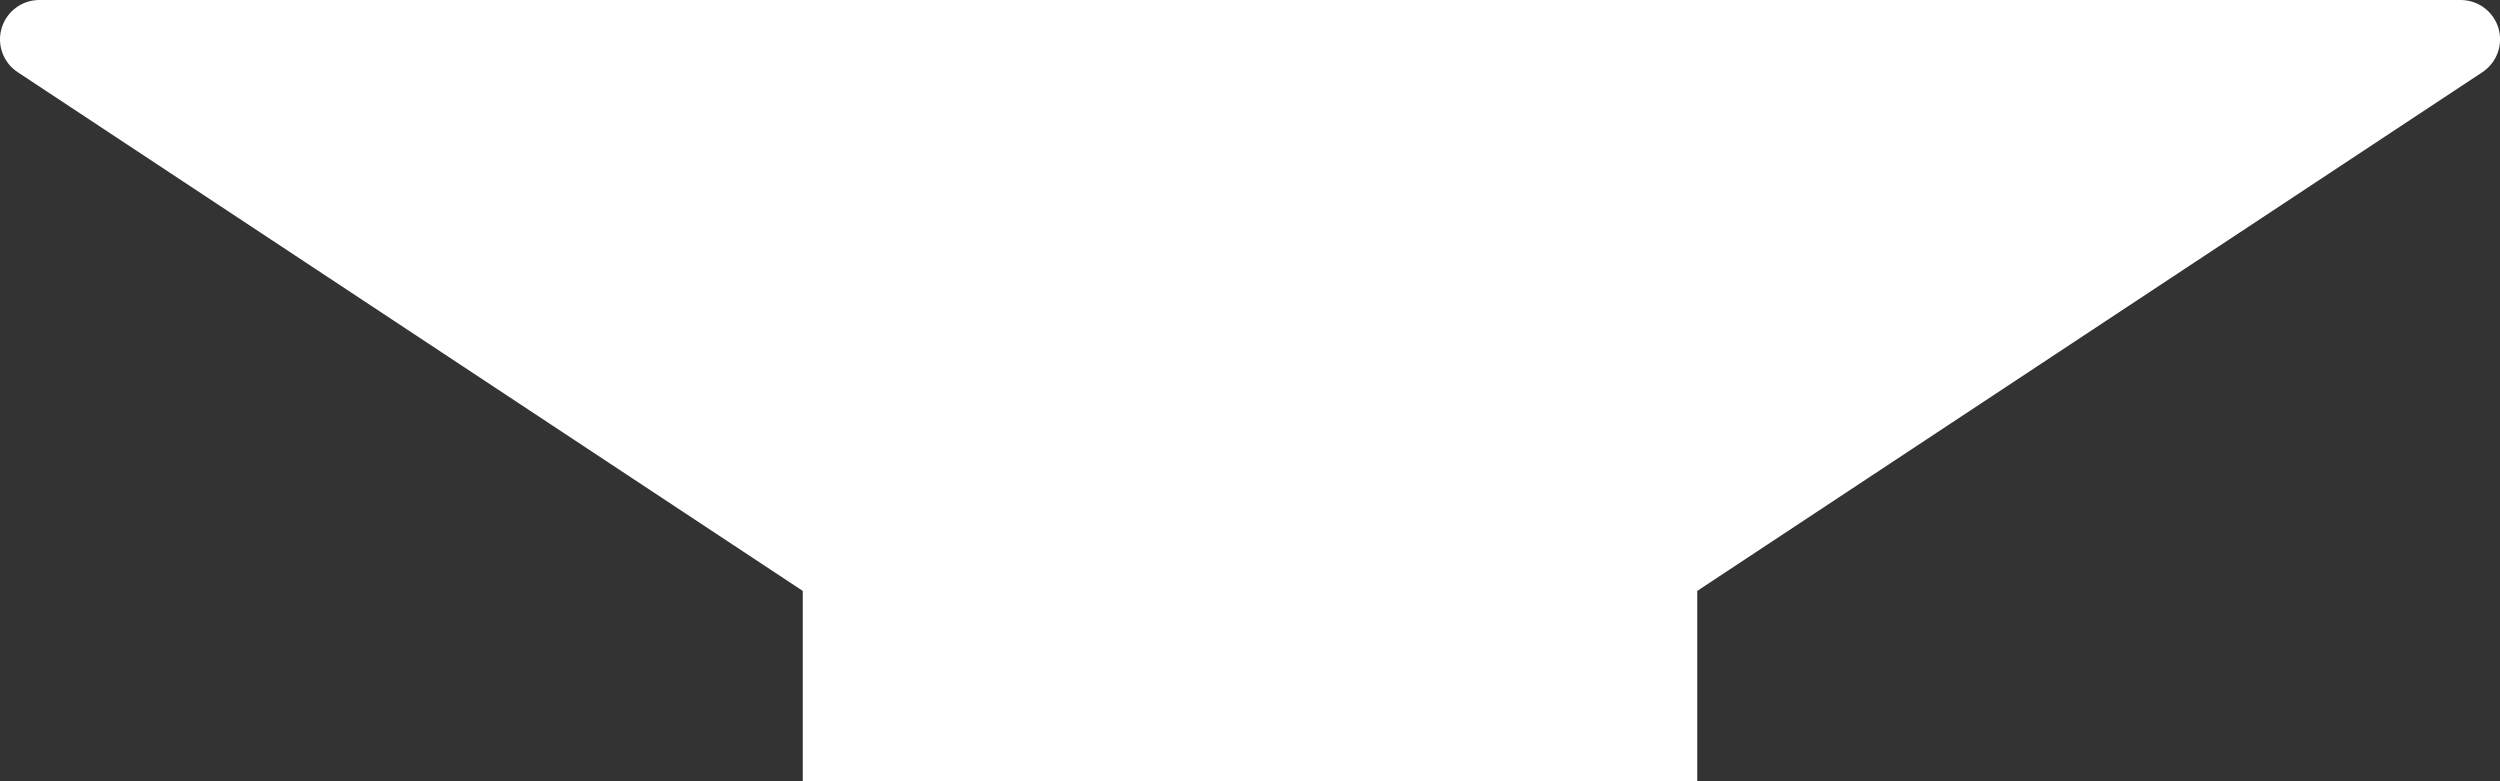 <svg xmlns="http://www.w3.org/2000/svg" id="Calque_2" data-name="Calque 2" viewBox="0 0 267.05 83.45"><rect x="0" y="0" width="267.05" height="83.45" fill="#333333" stroke="none"/><defs><style>      .cls-1 {        fill: #fff;        fill-rule: evenodd;        stroke-width: 0px;      }    </style></defs><g id="Calque_1-2" data-name="Calque 1"><path class="cls-1" d="M85.75,63.12S27.37,24.55,1.89,7.71C.34,6.69-.36,4.77.18,2.99.71,1.22,2.35,0,4.2,0h258.65c1.86,0,3.49,1.22,4.03,2.99.53,1.78-.16,3.69-1.71,4.72-25.49,16.84-83.87,55.41-83.87,55.41v20.32h-95.55v-20.32Z"></path></g></svg>